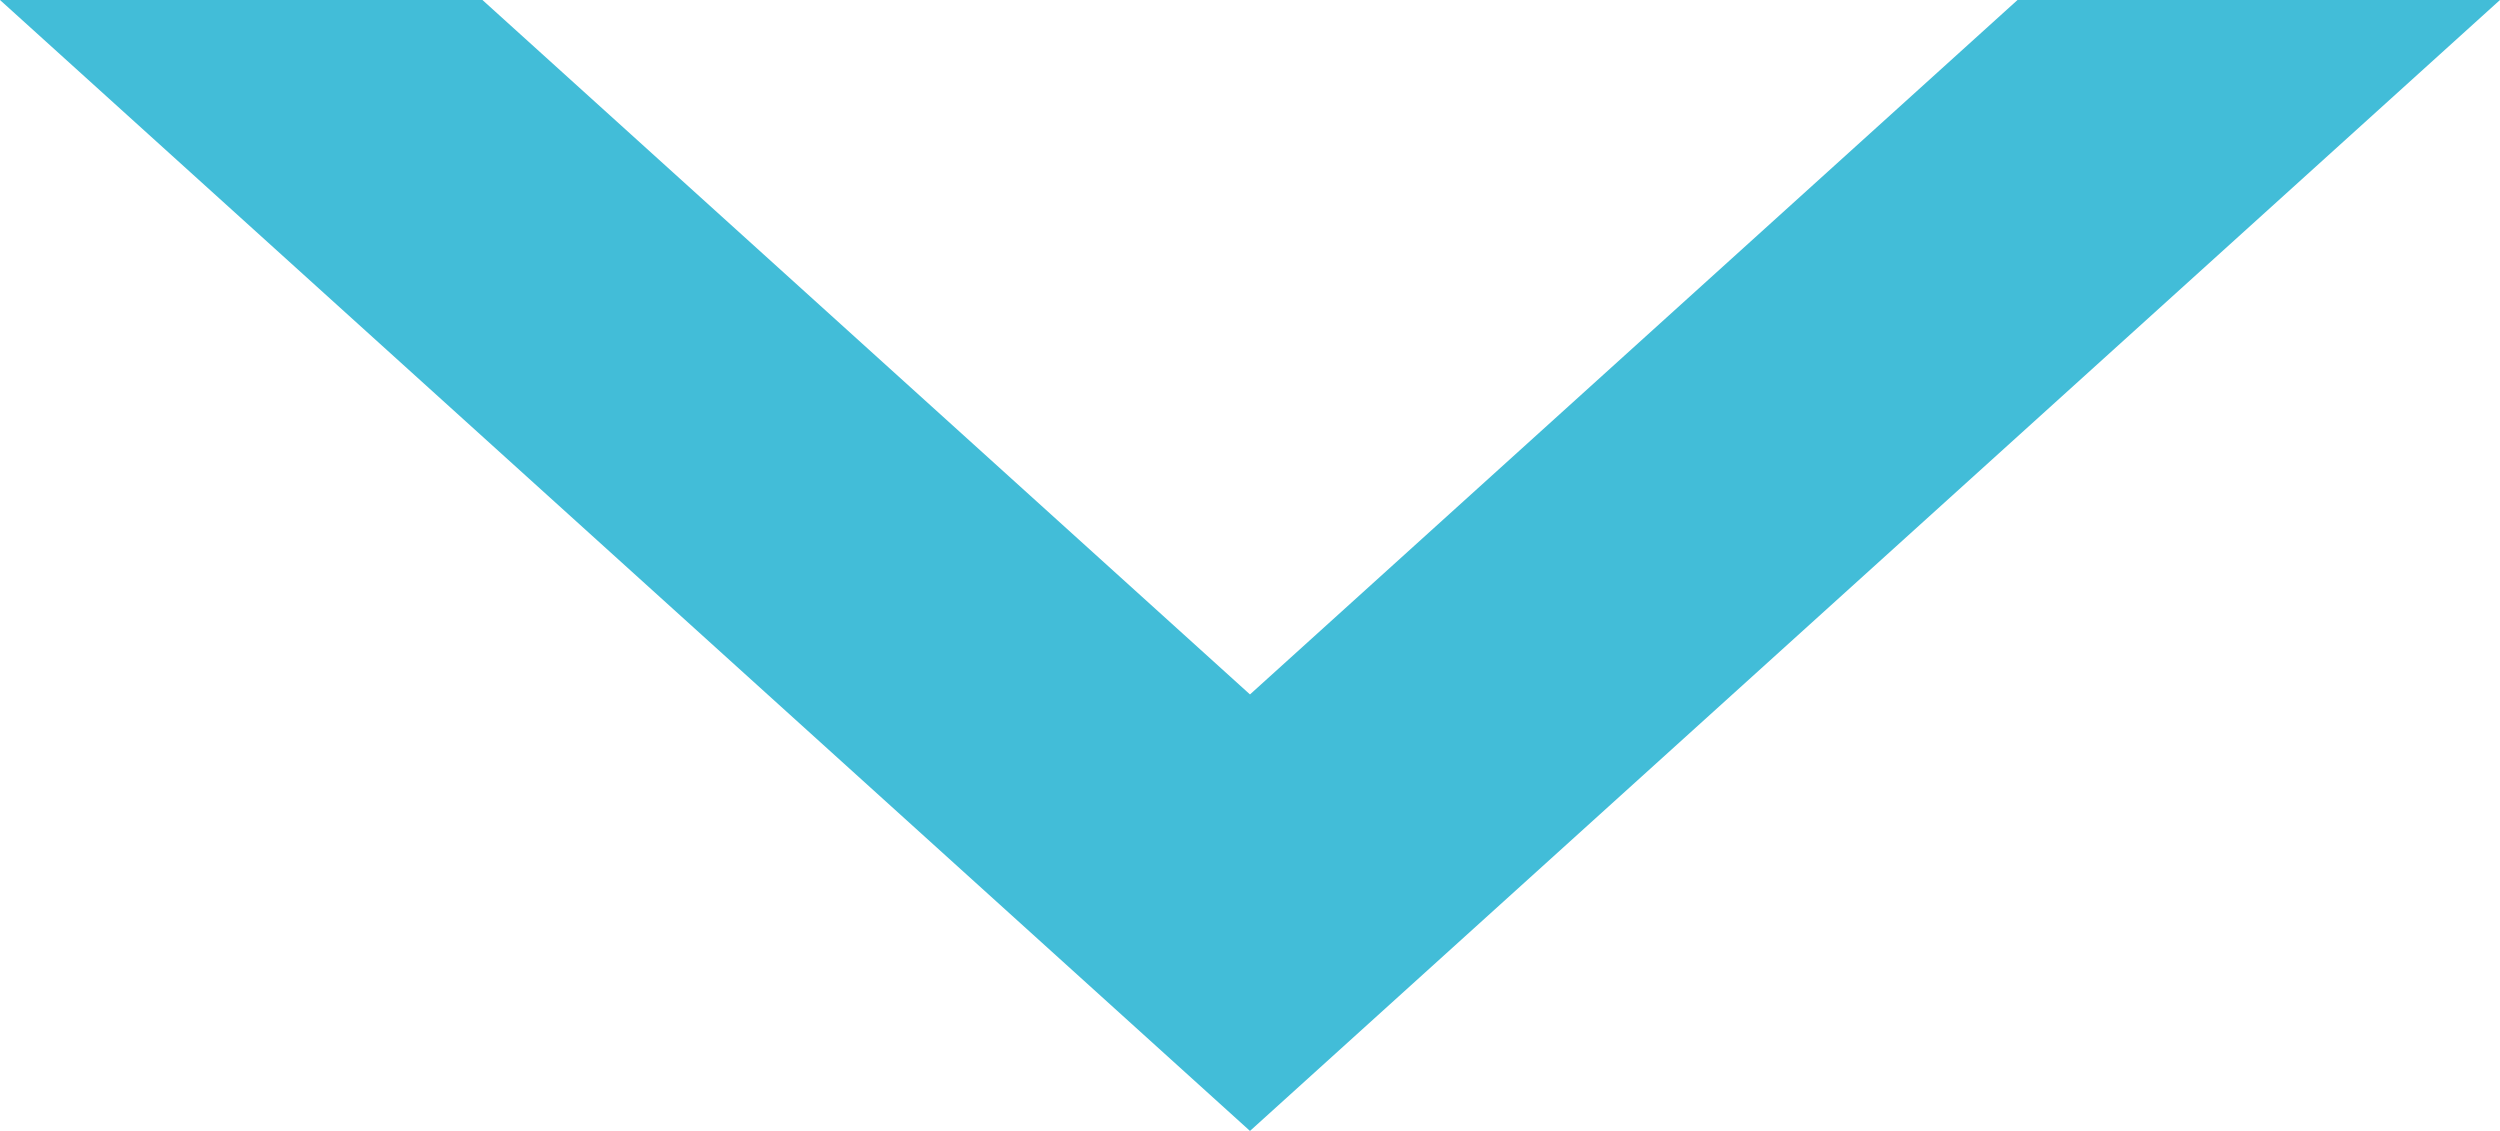 <svg xmlns="http://www.w3.org/2000/svg" width="126.002" height="57.001" viewBox="0 0 126.002 57.001">
  <path id="前面オブジェクトで型抜き_1" data-name="前面オブジェクトで型抜き 1" d="M126,0h0L101.684,0,63,35,24.316,0H0L63,57,126,0Z" fill="#42bdd8"/>
</svg>
